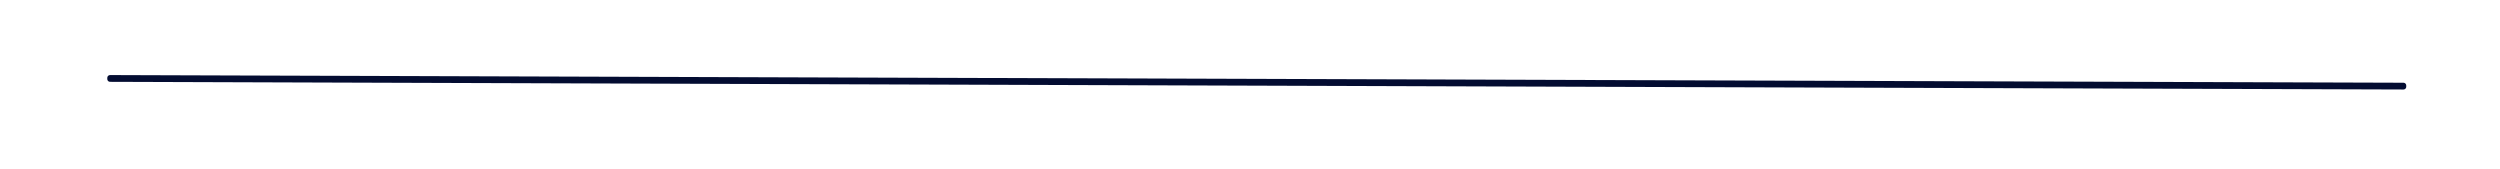 <?xml version="1.0" encoding="UTF-8"?> <svg xmlns="http://www.w3.org/2000/svg" width="3200" height="216" viewBox="0 0 3200 216" fill="none"> <path d="M3080 109.5V111C3080.02 111.929 3079.66 112.827 3079.02 113.496C3078.37 114.166 3077.49 114.552 3076.56 114.57L859 107.14L178.84 104.86L140.75 104.74C139.819 104.714 138.936 104.321 138.294 103.646C137.651 102.972 137.301 102.071 137.32 101.14V99.66C137.307 98.731 137.66 97.834 138.304 97.163C138.948 96.493 139.831 96.104 140.76 96.08L178.83 96.21L2920.36 105.38L3076.54 105.9C3077 105.909 3077.46 106.01 3077.89 106.195C3078.31 106.381 3078.69 106.649 3079.02 106.983C3079.34 107.318 3079.59 107.712 3079.76 108.144C3079.93 108.576 3080.01 109.037 3080 109.5Z" fill="#030C31"></path> </svg> 